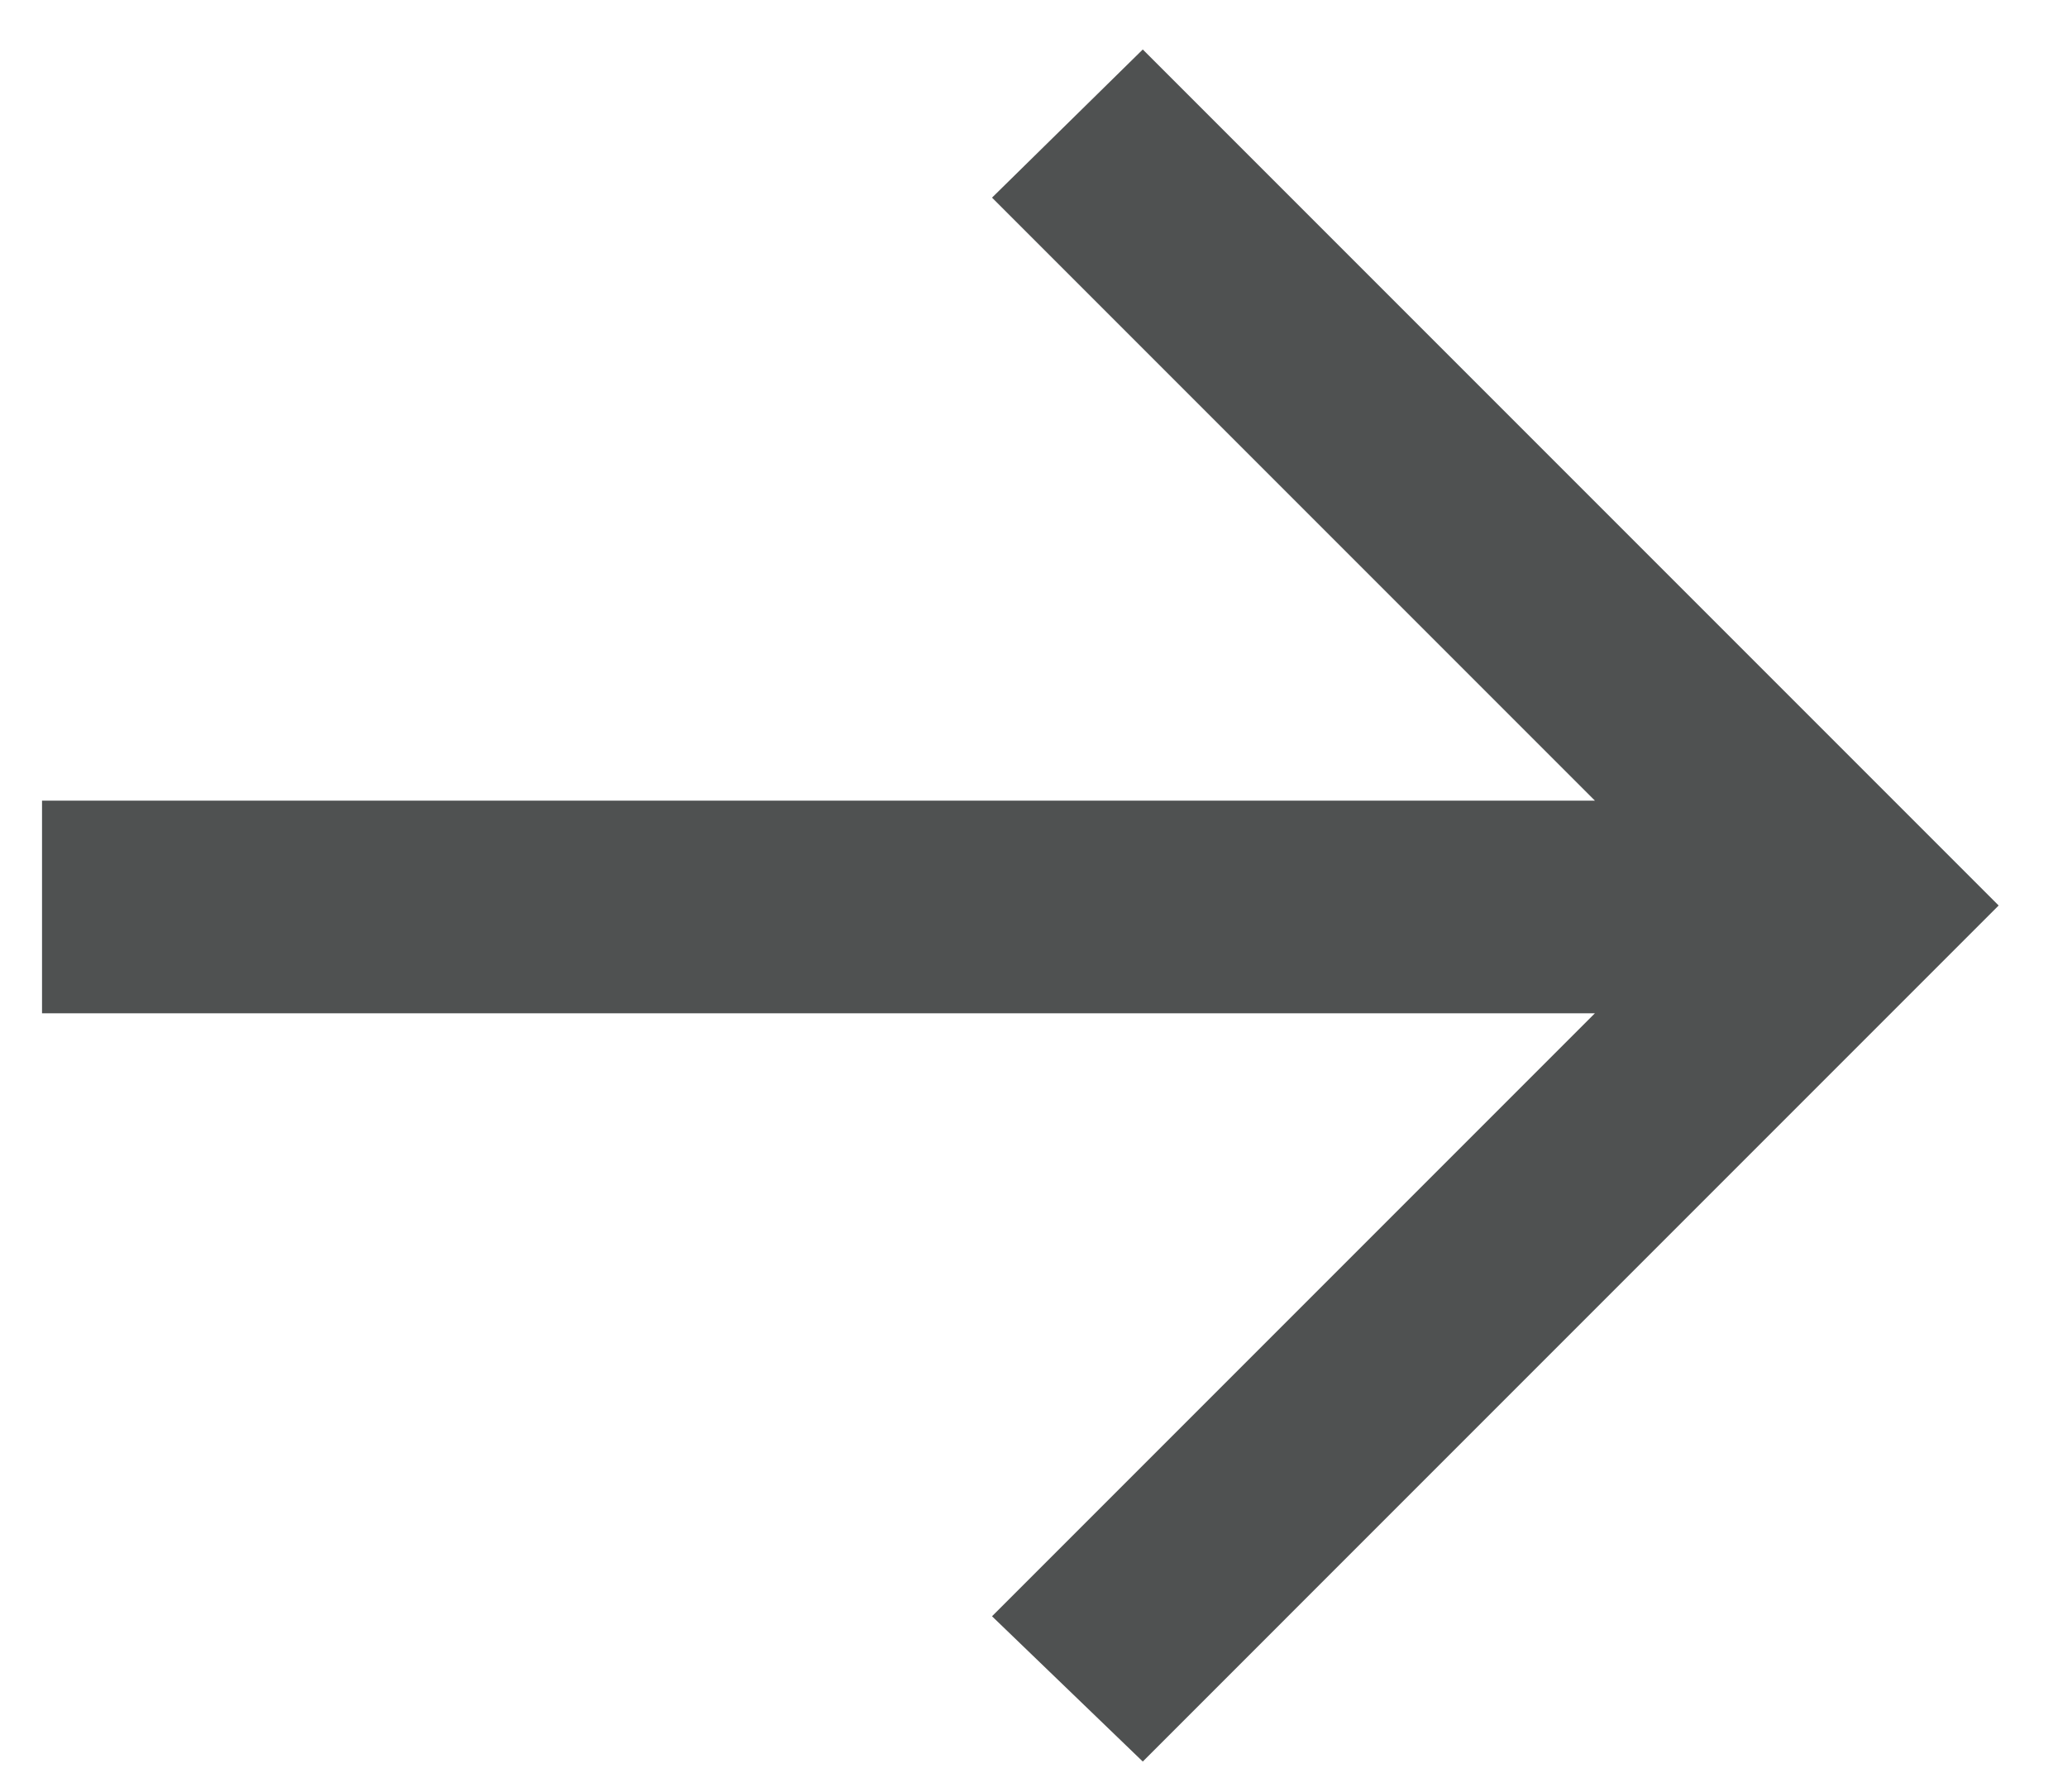 <svg width="15" height="13" viewBox="0 0 15 13" fill="none" xmlns="http://www.w3.org/2000/svg">
<path d="M8.293 12.781L7.199 11.727L11.574 7.352H0.305V5.809H11.574L7.199 1.434L8.293 0.359L14.504 6.57L8.293 12.781Z" fill="#4F5151"/>
</svg>
